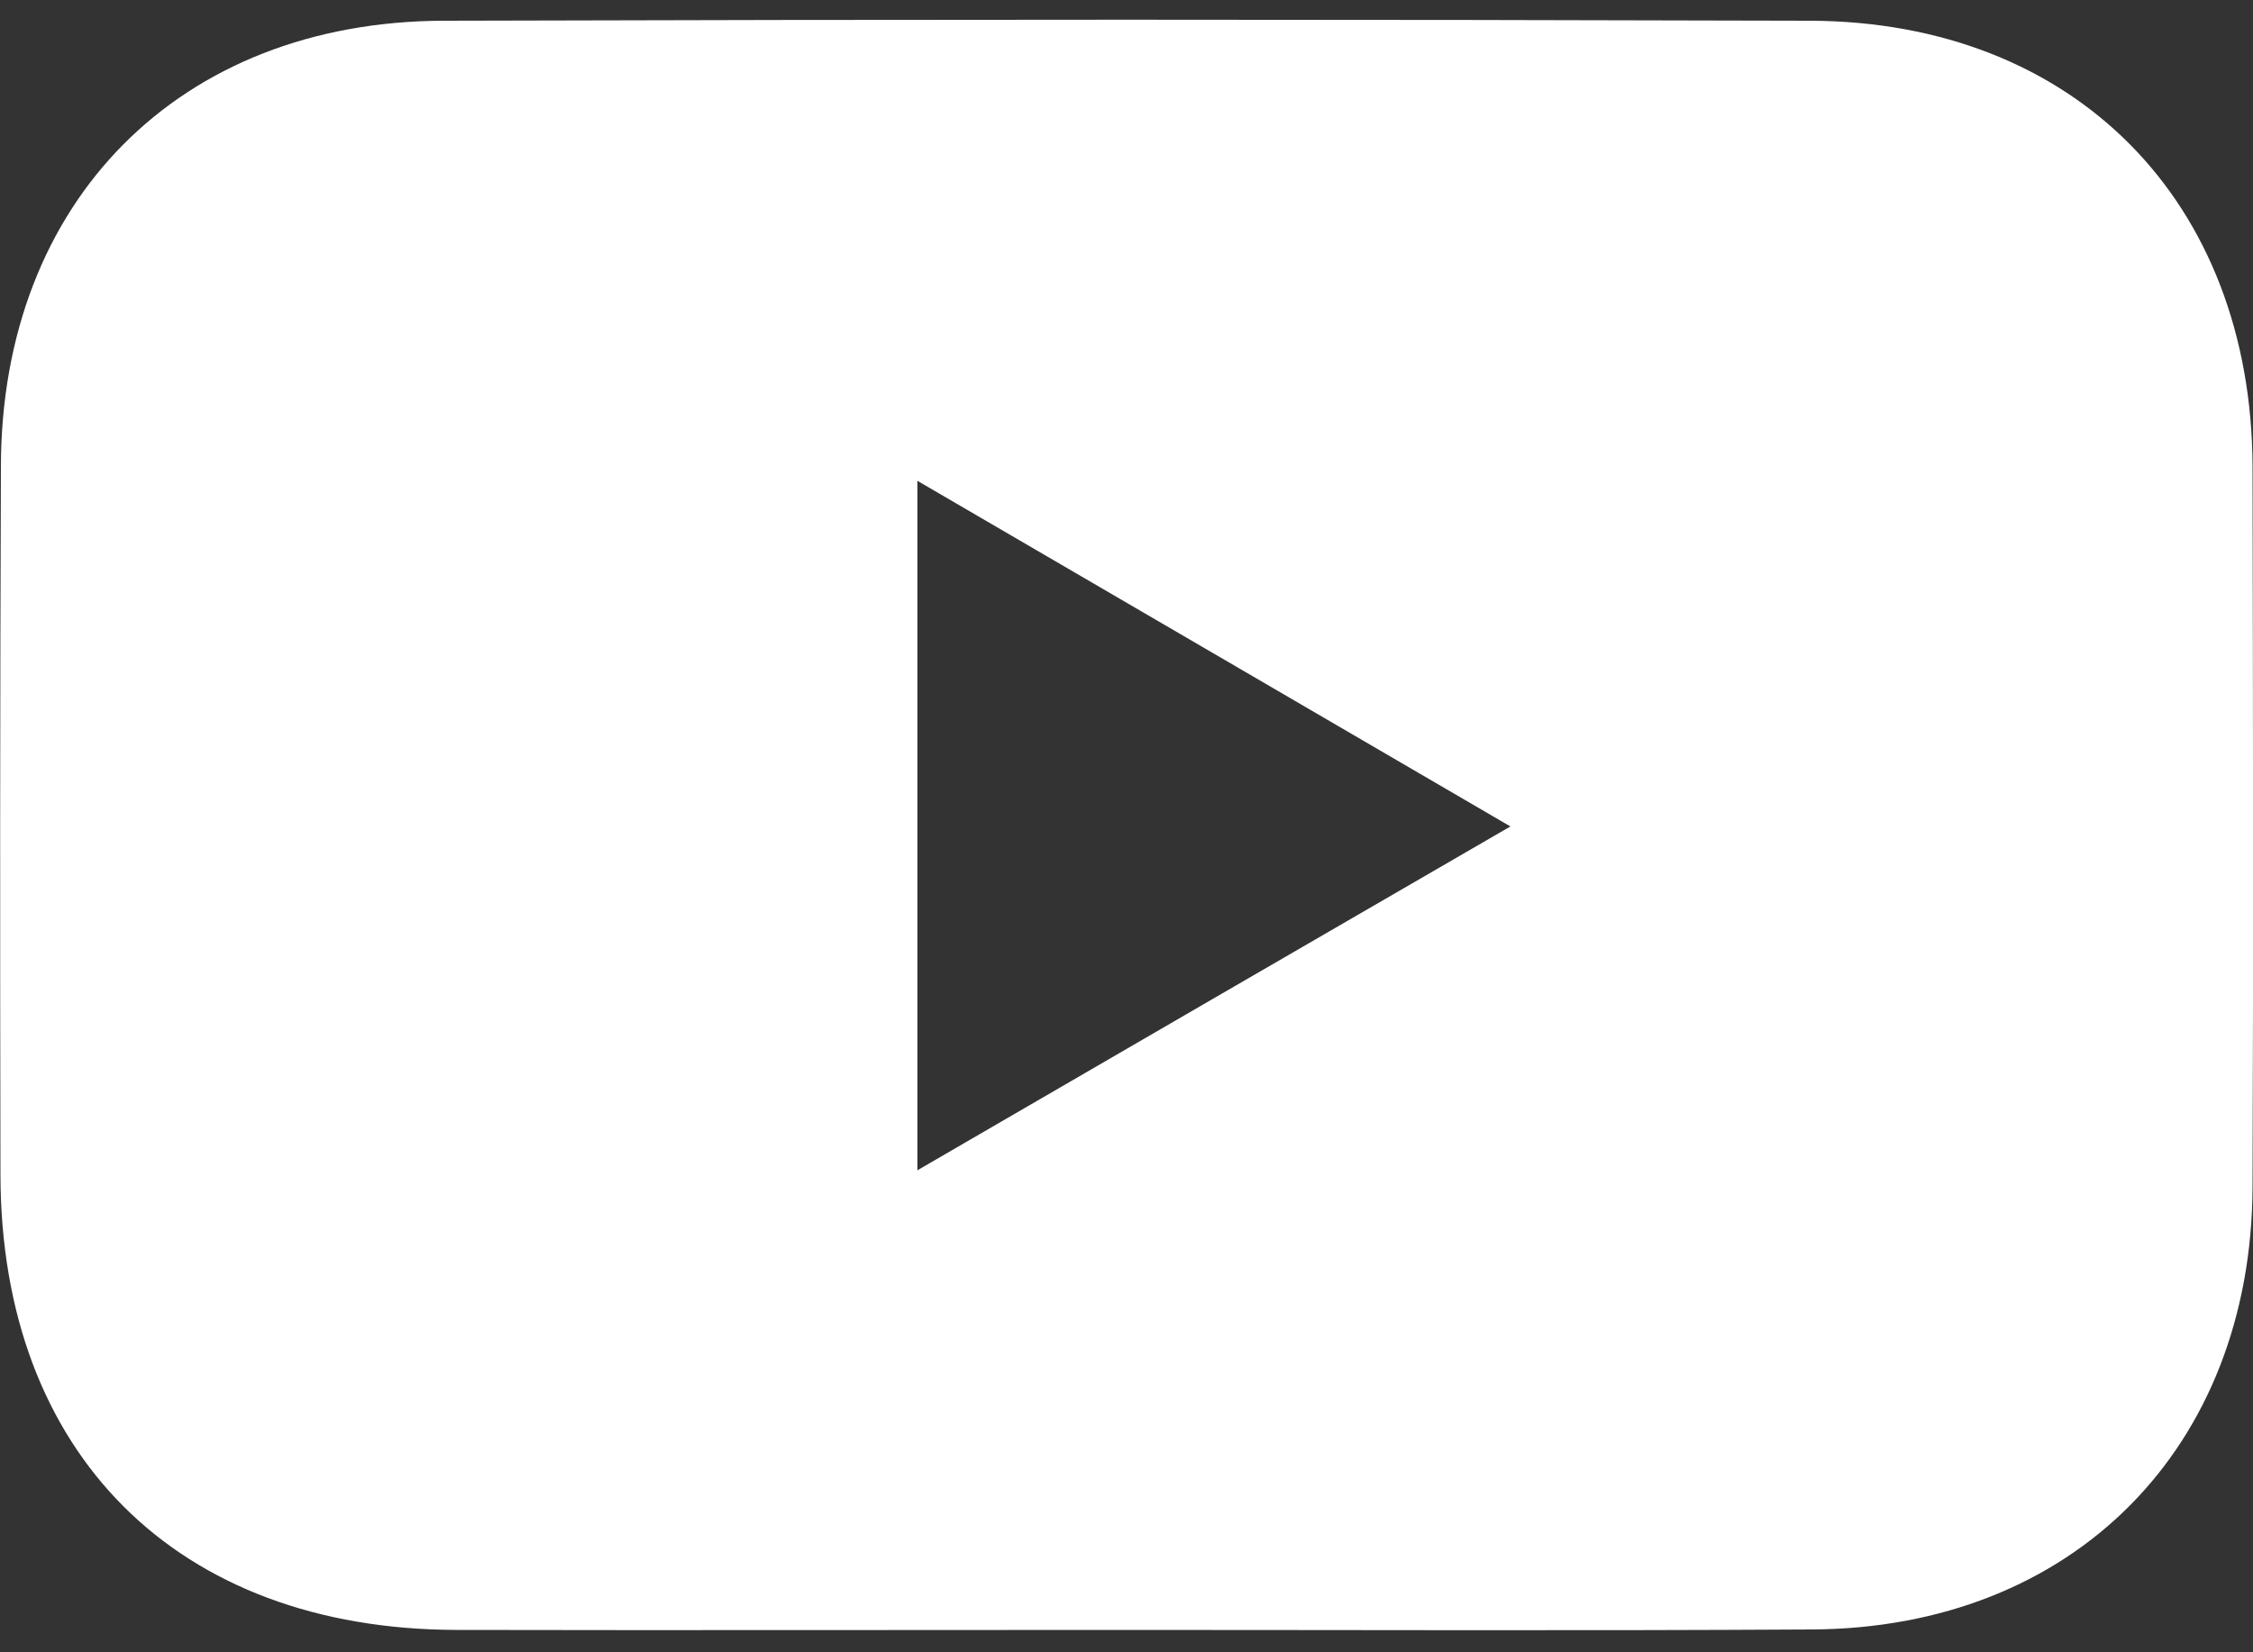 <?xml version="1.0" encoding="utf-8"?>
<!-- Generator: Adobe Illustrator 26.0.0, SVG Export Plug-In . SVG Version: 6.00 Build 0)  -->
<svg version="1.1" id="Capa_1" xmlns="http://www.w3.org/2000/svg" xmlns:xlink="http://www.w3.org/1999/xlink" x="0px" y="0px"
	 viewBox="0 0 50 36.66" style="enable-background:new 0 0 50 36.66;" xml:space="preserve">
<rect x="0" y="0" width="50" height="36.66" fill="#333333" stroke="none"/>
<style type="text/css">
	.st0{fill:#FFFFFF;}
</style>
<path class="st0" d="M40.17,0.46c-10.1-0.03-20.21-0.03-30.31,0c-5.88,0.01-9.83,4.01-9.84,9.89C0,15.59,0,20.83,0.01,26.07
	c0.01,6.19,3.92,10.09,10.13,10.1c4.95,0.01,9.9,0,14.85,0c5.07,0,10.15,0.02,15.22-0.01c5.8-0.03,9.76-4.03,9.78-9.83
	c0.02-5.32,0.01-10.64,0-15.97C49.97,4.47,46.04,0.48,40.17,0.46z M20.36,25.97c0-5.18,0-10.12,0-15.3
	c4.42,2.58,8.69,5.06,13.16,7.67C29.06,20.92,24.79,23.4,20.36,25.97z"/>
</svg>
